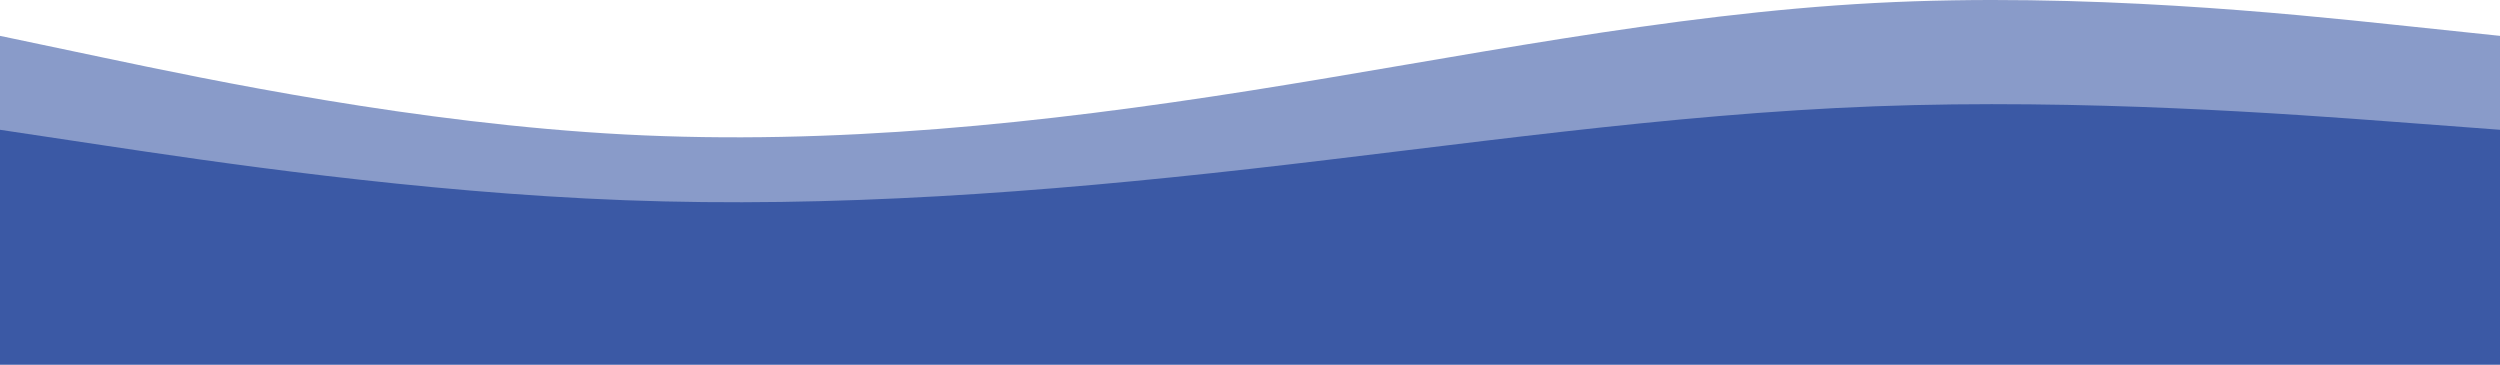 <svg width="1920" height="280" viewBox="0 0 1920 280" fill="none" xmlns="http://www.w3.org/2000/svg">
<path fill-rule="evenodd" clip-rule="evenodd" d="M0 27.54L80 44.37C160 61.201 320 94.862 480 103.278C640 111.693 800 94.862 960 69.616C1120 44.37 1280 10.709 1440 2.294C1600 -6.122 1760 10.709 1840 19.124L1920 27.54V280H1840C1760 280 1600 280 1440 280C1280 280 1120 280 960 280C800 280 640 280 480 280C320 280 160 280 80 280H0V27.54Z" fill="#3B59A5" fill-opacity="0.6"/>
<path fill-rule="evenodd" clip-rule="evenodd" d="M0 99.671L80 111.693C160 123.715 320 147.759 480 153.77C640 159.781 800 147.759 960 129.726C1120 111.693 1280 87.649 1440 81.638C1600 75.627 1760 87.649 1840 93.66L1920 99.671V280H1840C1760 280 1600 280 1440 280C1280 280 1120 280 960 280C800 280 640 280 480 280C320 280 160 280 80 280H0V99.671Z" fill="#3B59A5"/>
</svg>
